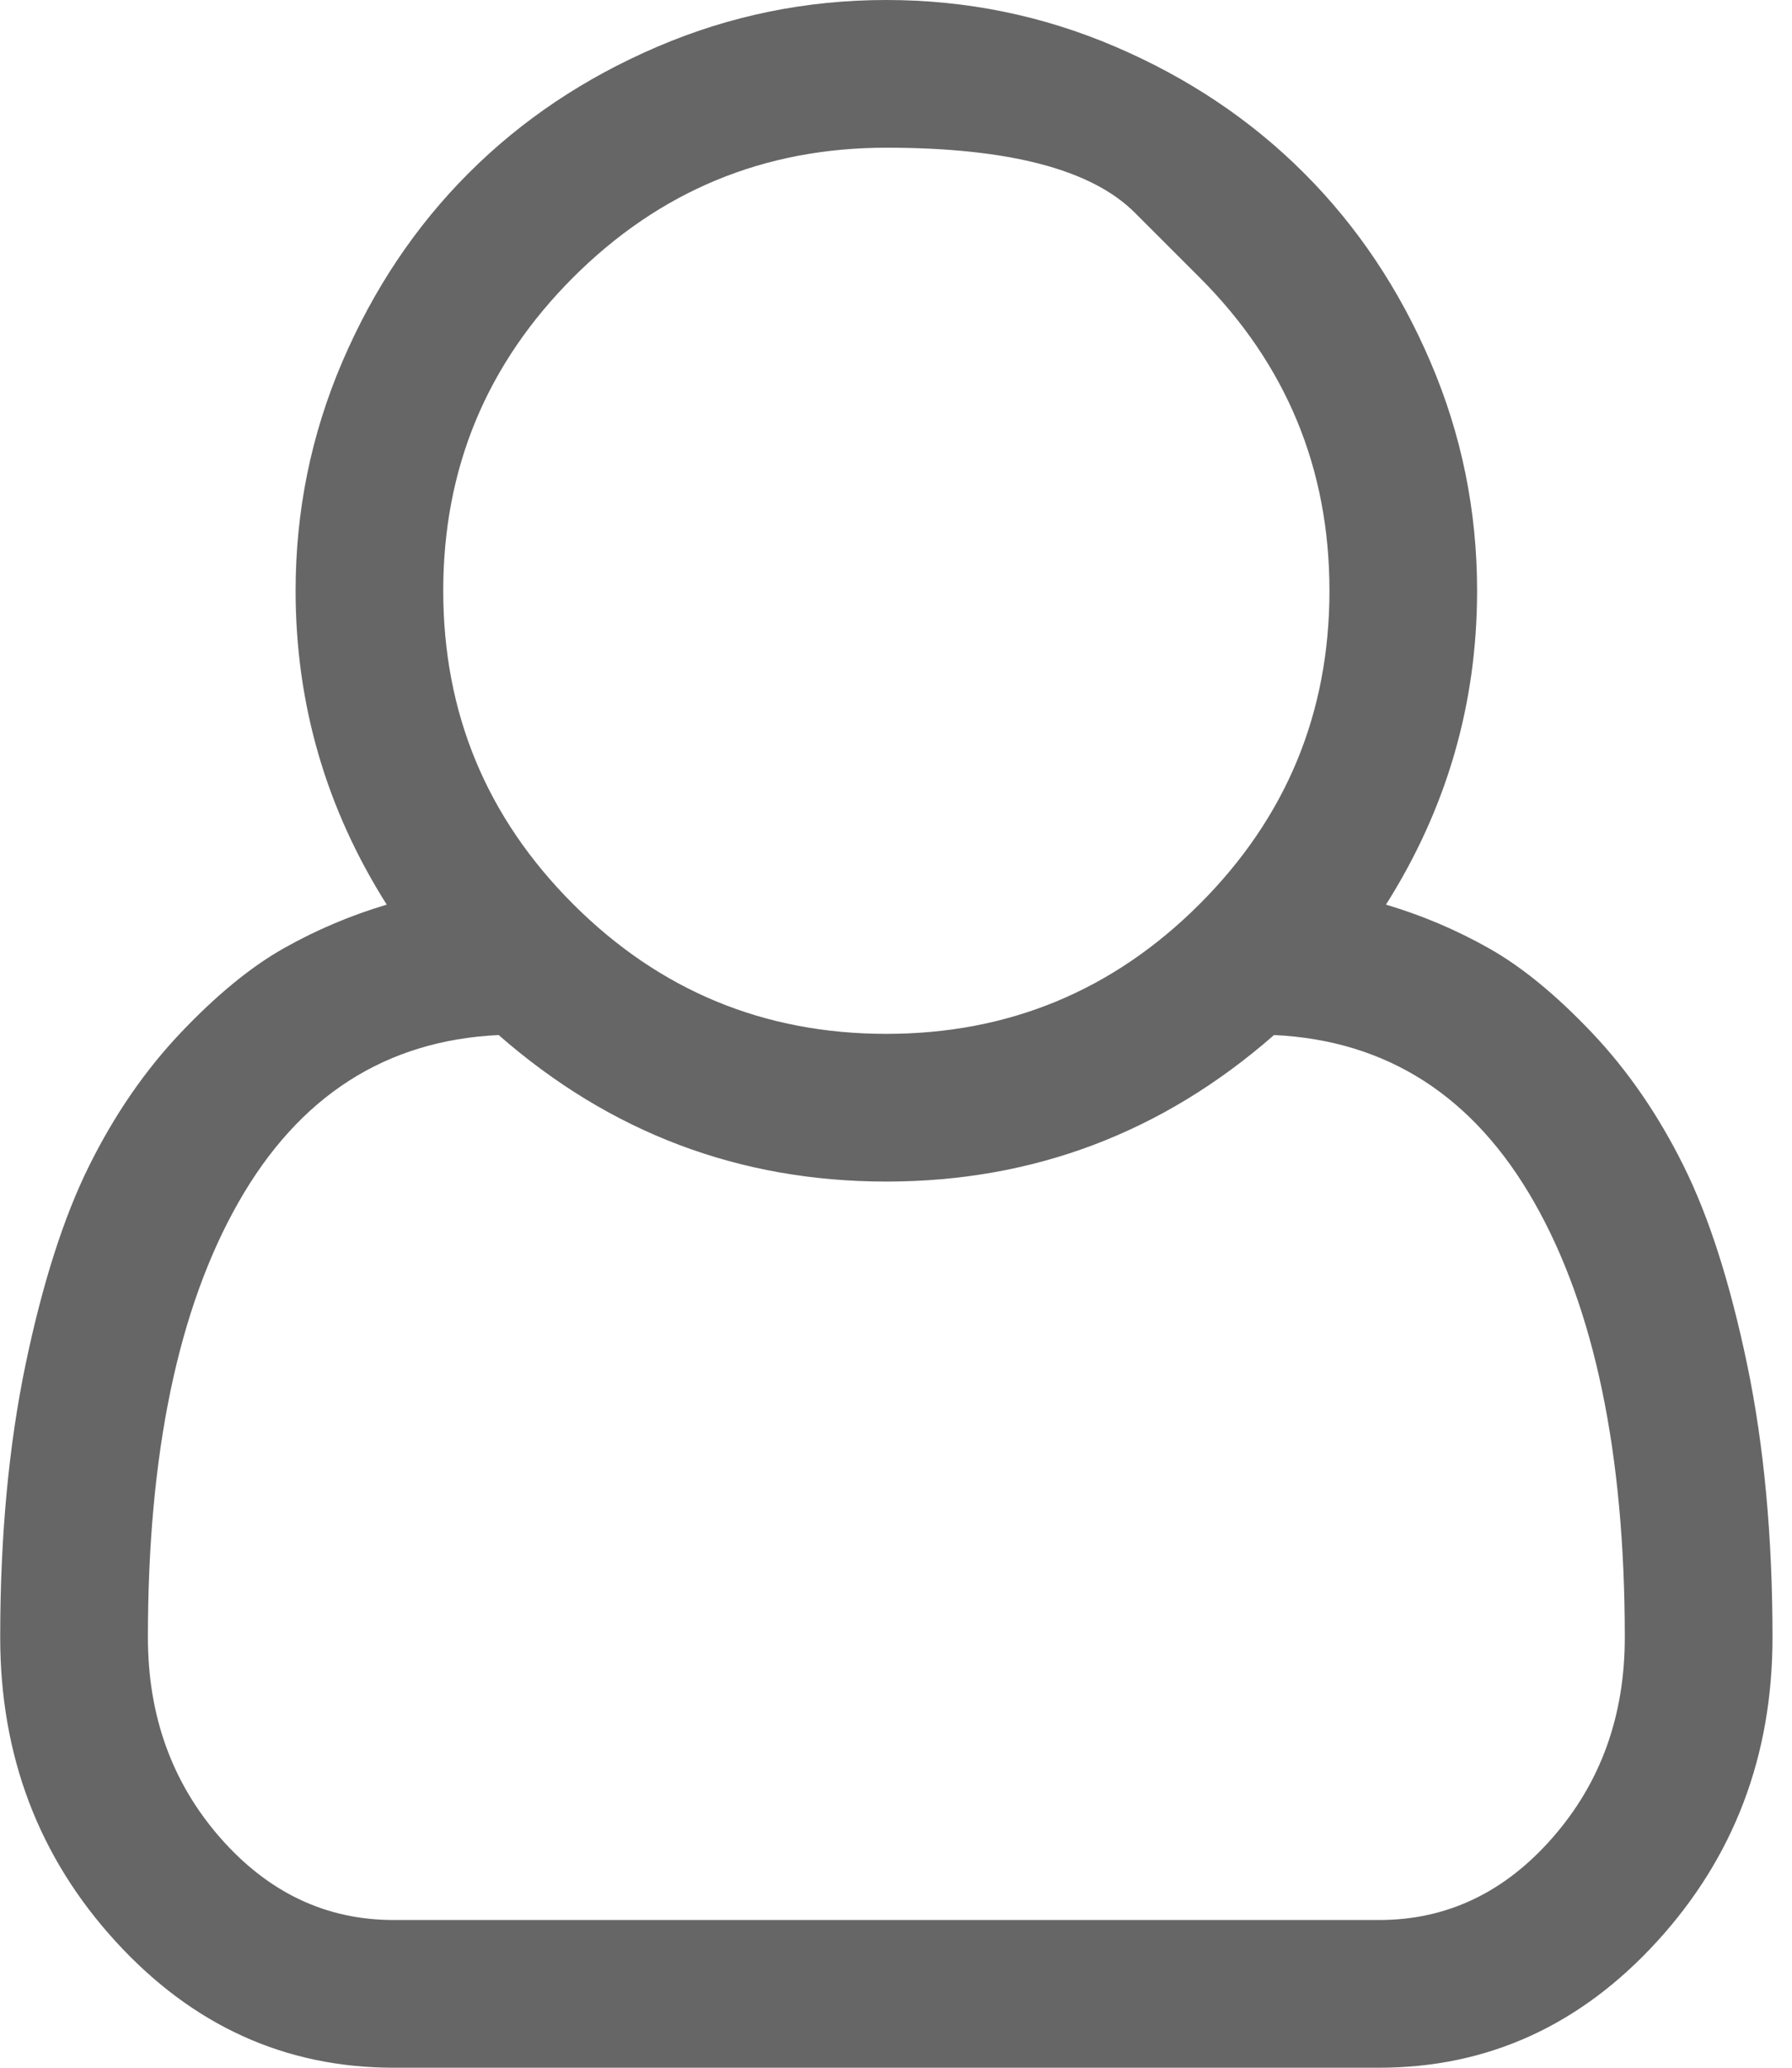 <?xml version="1.0" encoding="UTF-8"?>
<svg xmlns="http://www.w3.org/2000/svg" width="26" height="30" viewBox="0 0 26 30" fill="none">
  <path d="M20.109 13.125C20.634 13.281 21.133 13.493 21.607 13.761C22.082 14.029 22.578 14.436 23.097 14.983C23.616 15.53 24.06 16.175 24.428 16.917C24.797 17.659 25.103 18.619 25.349 19.796C25.594 20.974 25.717 22.294 25.717 23.756C25.717 25.474 25.159 26.945 24.043 28.167C22.927 29.389 21.582 30 20.009 30H5.712C4.138 30 2.793 29.389 1.677 28.167C0.561 26.945 0.003 25.474 0.003 23.756C0.003 22.294 0.126 20.974 0.371 19.796C0.617 18.619 0.924 17.659 1.292 16.917C1.66 16.175 2.104 15.53 2.623 14.983C3.142 14.436 3.639 14.029 4.113 13.761C4.587 13.493 5.087 13.281 5.611 13.125C4.729 11.73 4.289 10.212 4.289 8.571C4.289 7.411 4.515 6.303 4.967 5.248C5.419 4.194 6.03 3.281 6.8 2.511C7.57 1.741 8.482 1.13 9.537 0.678C10.592 0.226 11.699 0 12.86 0C14.021 0 15.129 0.226 16.183 0.678C17.238 1.13 18.15 1.741 18.92 2.511C19.69 3.281 20.302 4.194 20.753 5.248C21.206 6.303 21.431 7.411 21.431 8.571C21.431 10.212 20.991 11.73 20.109 13.125ZM17.405 4.026C17.405 4.026 17.091 3.712 16.464 3.085C15.836 2.457 14.635 2.143 12.86 2.143C11.085 2.143 9.57 2.771 8.315 4.026C7.059 5.282 6.431 6.797 6.431 8.571C6.431 10.346 7.059 11.861 8.315 13.117C9.57 14.372 11.085 15 12.86 15C14.635 15 16.15 14.372 17.405 13.117C18.661 11.861 19.289 10.346 19.289 8.571C19.289 6.797 18.661 5.282 17.405 4.026ZM20.009 27.857C20.991 27.857 21.831 27.458 22.528 26.66C23.226 25.862 23.574 24.894 23.574 23.756C23.574 21.088 23.136 18.984 22.26 17.444C21.384 15.904 20.126 15.095 18.485 15.017C16.867 16.434 14.992 17.143 12.86 17.143C10.728 17.143 8.853 16.434 7.235 15.017C5.594 15.095 4.336 15.904 3.46 17.444C2.584 18.984 2.146 21.088 2.146 23.756C2.146 24.894 2.495 25.862 3.192 26.66C3.89 27.458 4.729 27.857 5.712 27.857H20.009Z" fill="#666666"></path>
</svg>

